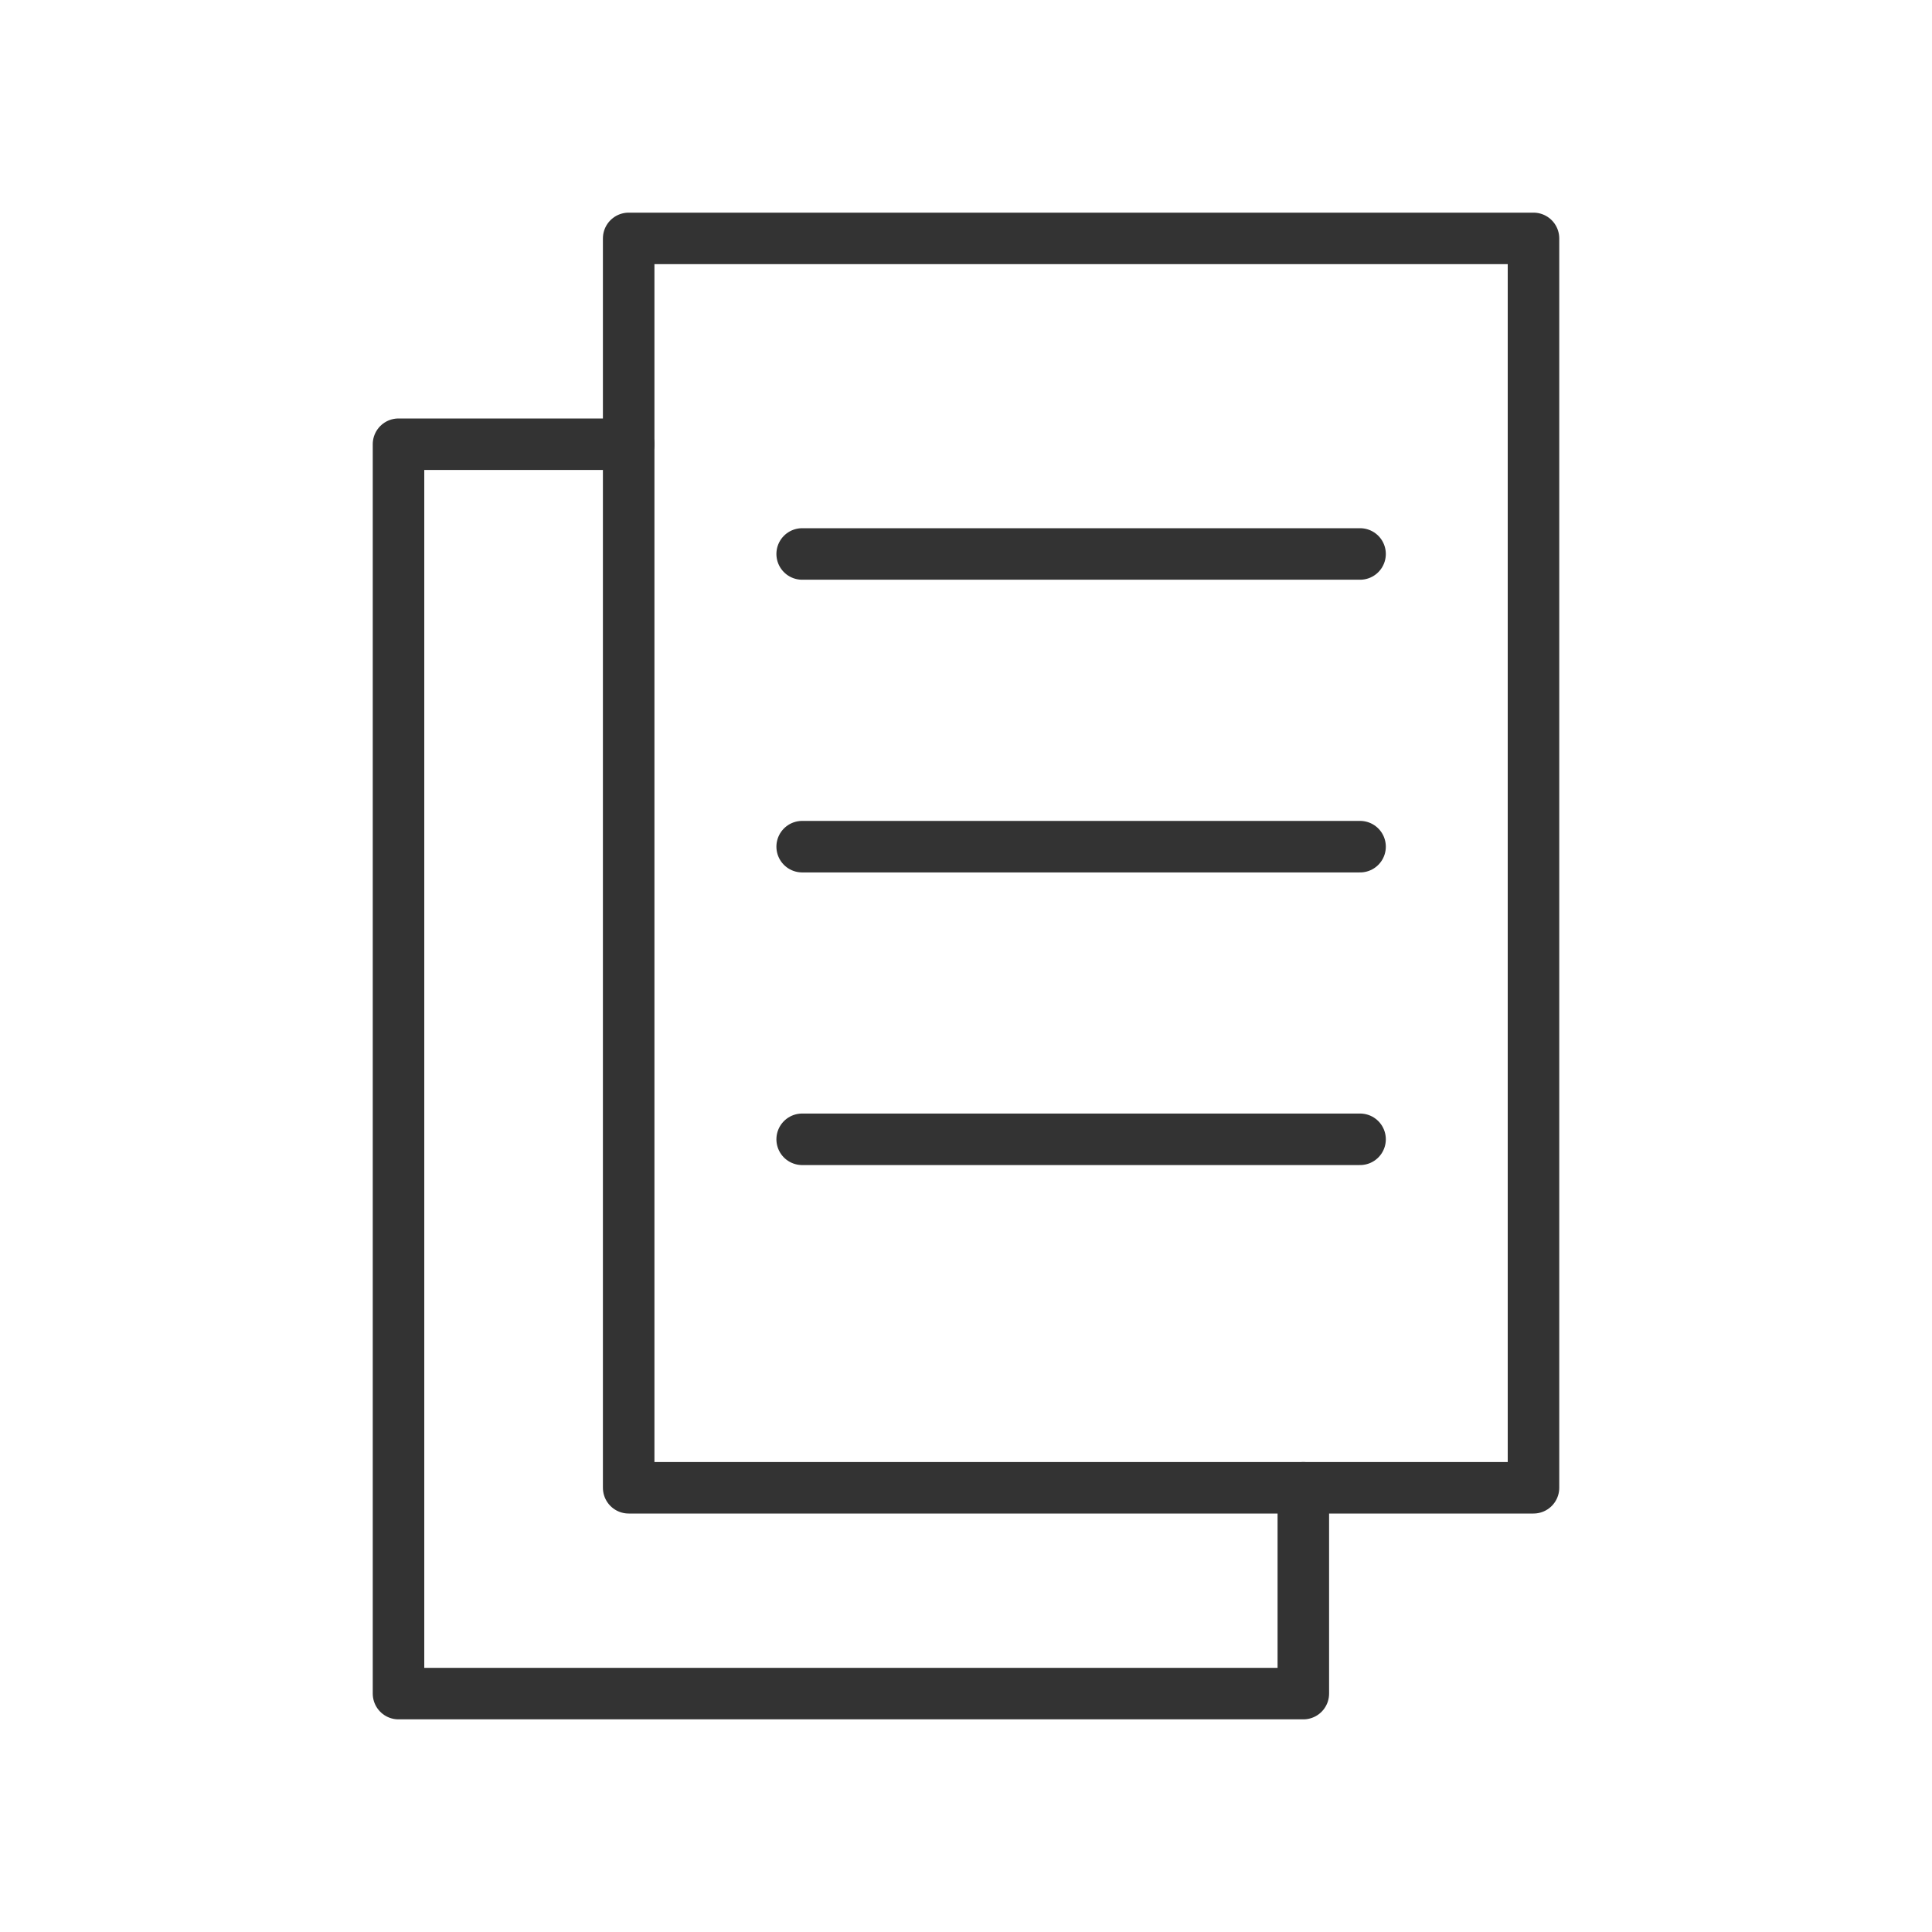 <?xml version="1.0" encoding="utf-8"?>
<!-- Generator: Adobe Illustrator 24.3.0, SVG Export Plug-In . SVG Version: 6.00 Build 0)  -->
<svg version="1.1" id="レイヤー_1" xmlns="http://www.w3.org/2000/svg" xmlns:xlink="http://www.w3.org/1999/xlink" x="0px"
	 y="0px" width="300px" height="300px" viewBox="0 0 300 300" style="enable-background:new 0 0 300 300;" xml:space="preserve">
<style type="text/css">
	.st0{fill:none;stroke:#333333;stroke-width:8;stroke-linecap:round;stroke-linejoin:round;stroke-miterlimit:10;}
</style>
<g>
	<g>
		<rect x="97.62" y="37.02" class="st0" width="140.5" height="194"/>
		<line class="st0" x1="124.56" y1="86.02" x2="211.19" y2="86.02"/>
		<line class="st0" x1="124.56" y1="131.47" x2="211.19" y2="131.47"/>
		<line class="st0" x1="124.56" y1="176.91" x2="211.19" y2="176.91"/>
	</g>
	<polyline class="st0" points="202.38,231.02 202.38,262.98 61.88,262.98 61.88,68.98 97.62,68.98 	"/>
</g>
</svg>
